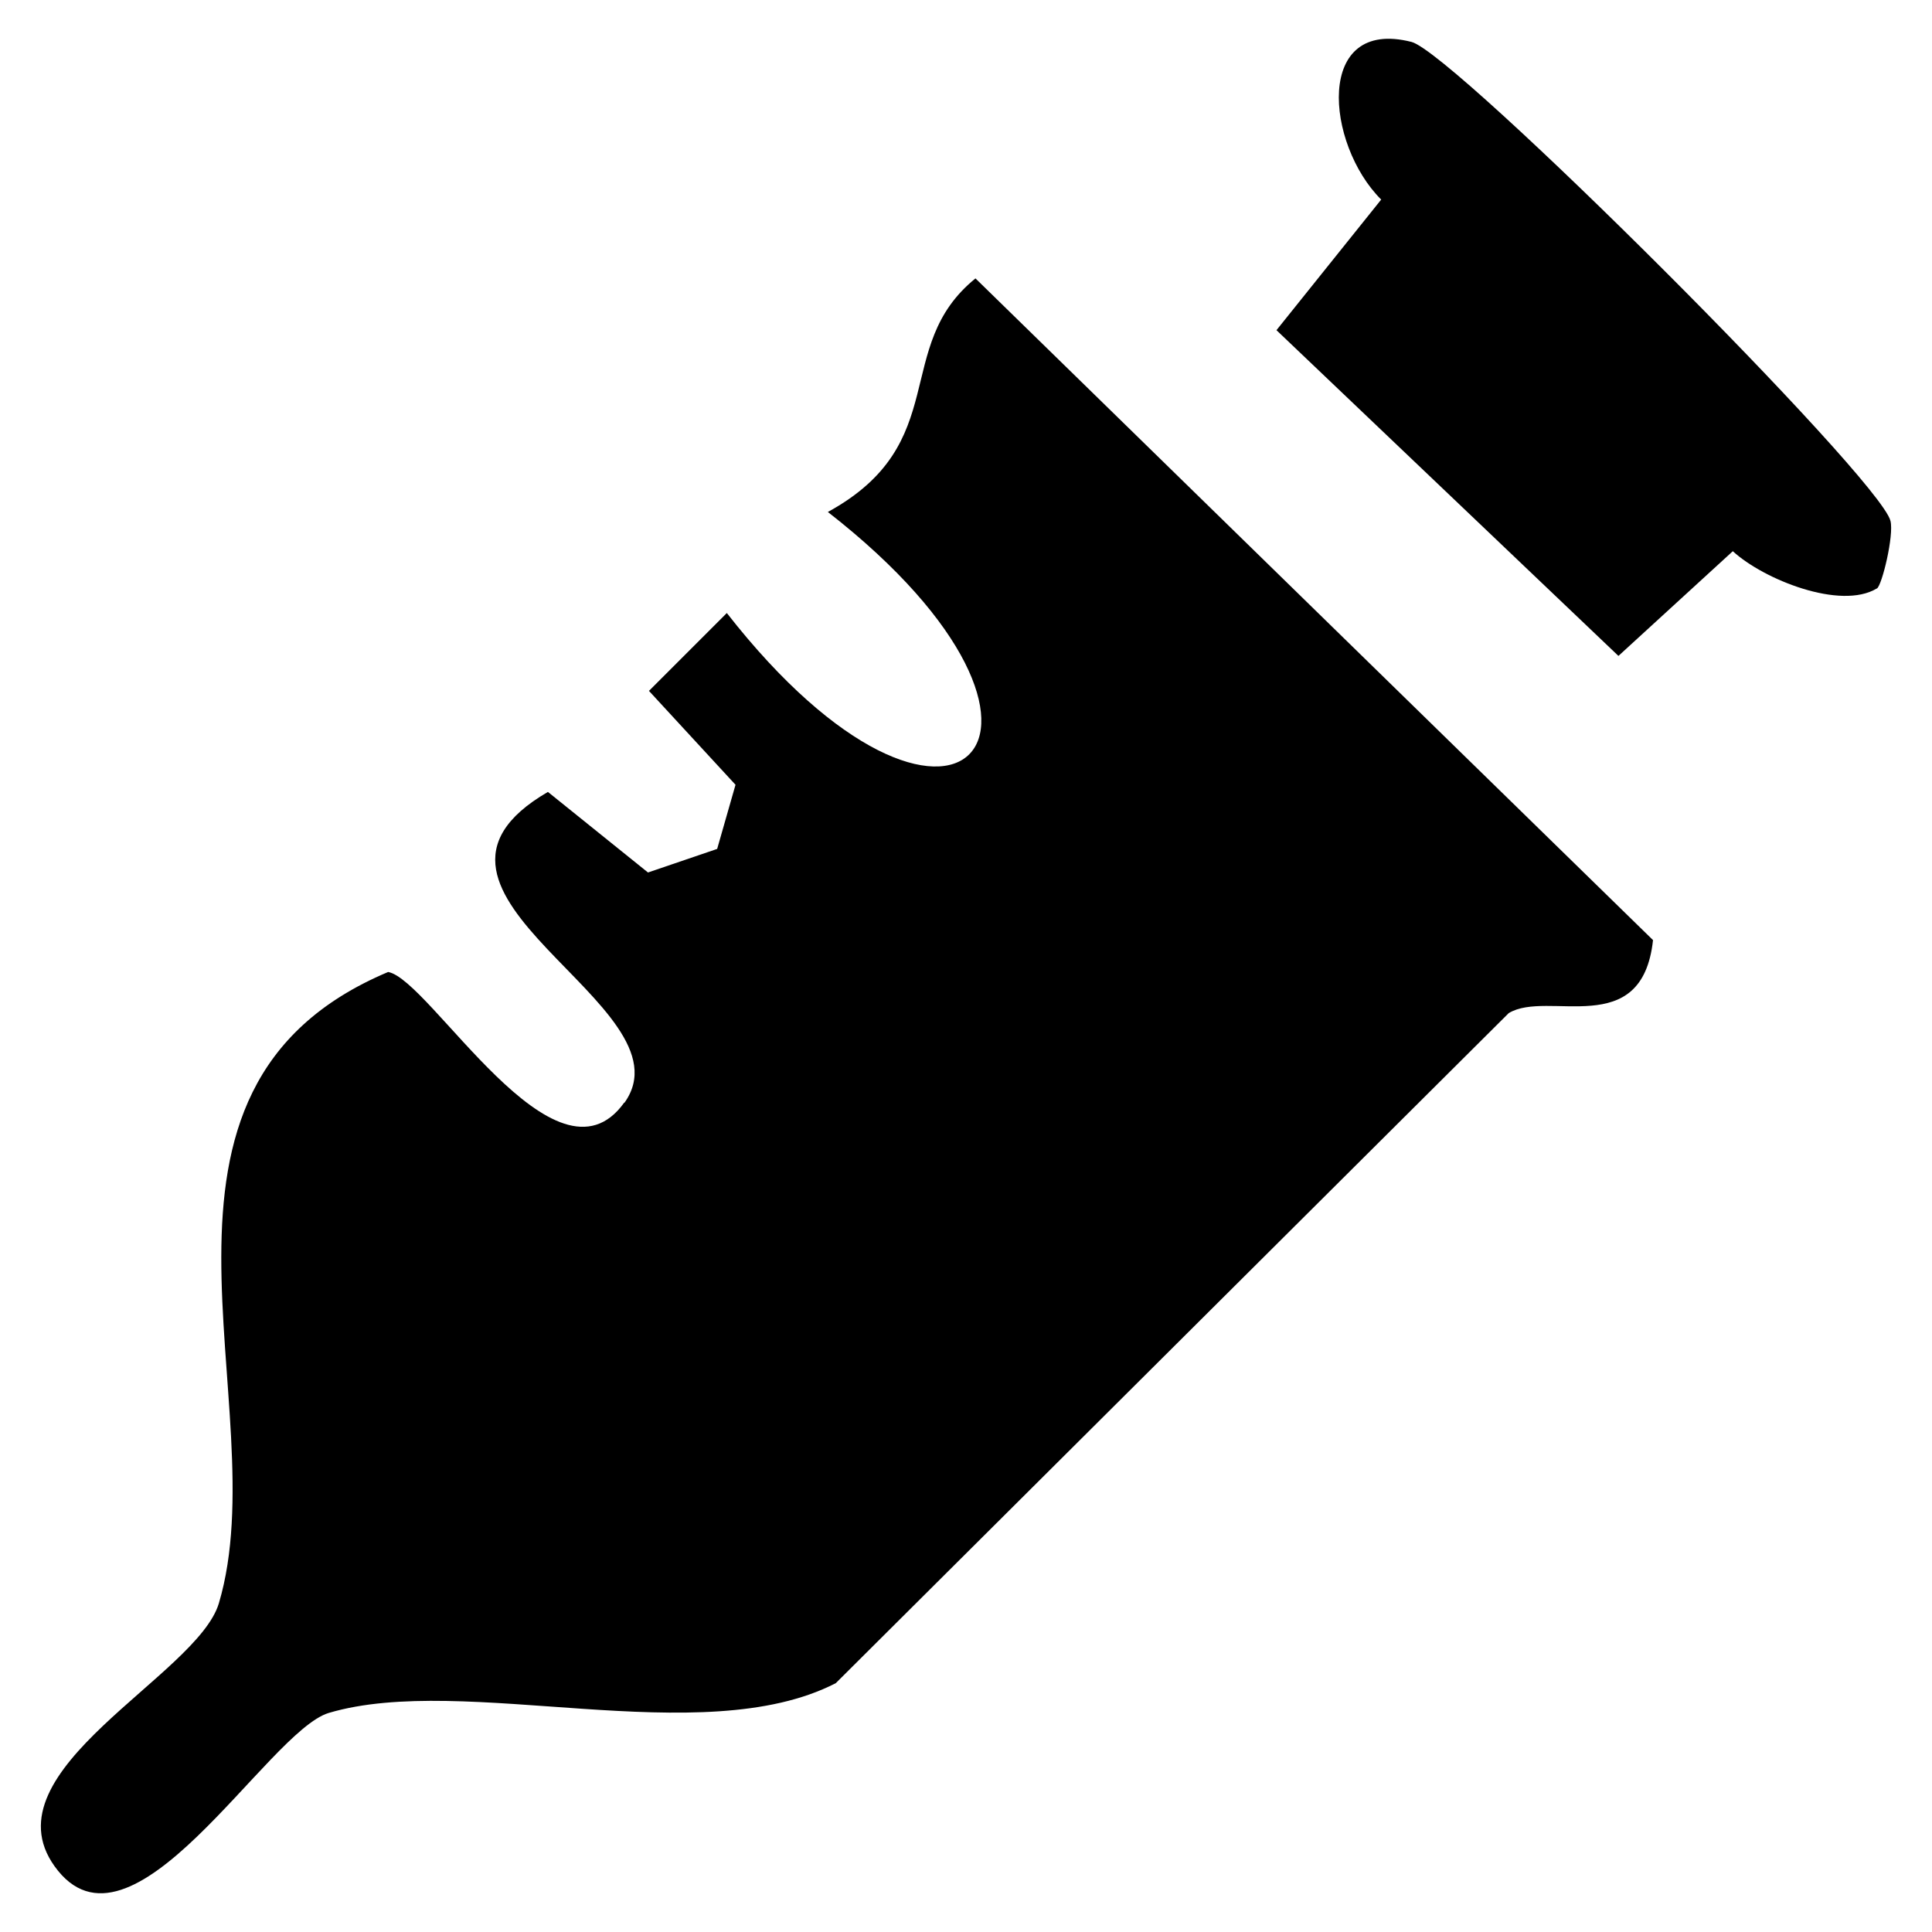 <?xml version="1.0" encoding="UTF-8"?><svg id="Layer_1" xmlns="http://www.w3.org/2000/svg" viewBox="0 0 100 100"><path d="M32.32,57.08c3.63-5.06-13-10.84-3.96-16.09l5.18,4.17,3.58-1.22.95-3.32-4.48-4.86,4.03-4.03c11.63,14.89,20.09,6.35,5.23-5.23,6.5-3.56,3.27-8.55,7.64-12.09l35.07,34.25c-.57,5.24-5.45,2.55-7.47,3.78l-34.83,34.68c-6.96,3.58-19.19-.55-26.24,1.54-3.19.95-10.25,13.46-14.2,7.93-3.55-4.97,7.4-9.85,8.51-13.61,3.05-10.27-5.64-26.61,8.76-32.67,2.17.38,8.66,11.72,12.22,6.76Z"/><path d="M97.14,30.46c-1.87,1.13-5.85-.46-7.45-1.93l-5.92,5.42-17.7-16.86,5.42-6.76c-2.88-2.87-3.46-9.44,1.57-8.16,2.22.57,24.22,22.54,24.79,24.79.19.75-.44,3.34-.7,3.5Z"/></svg>